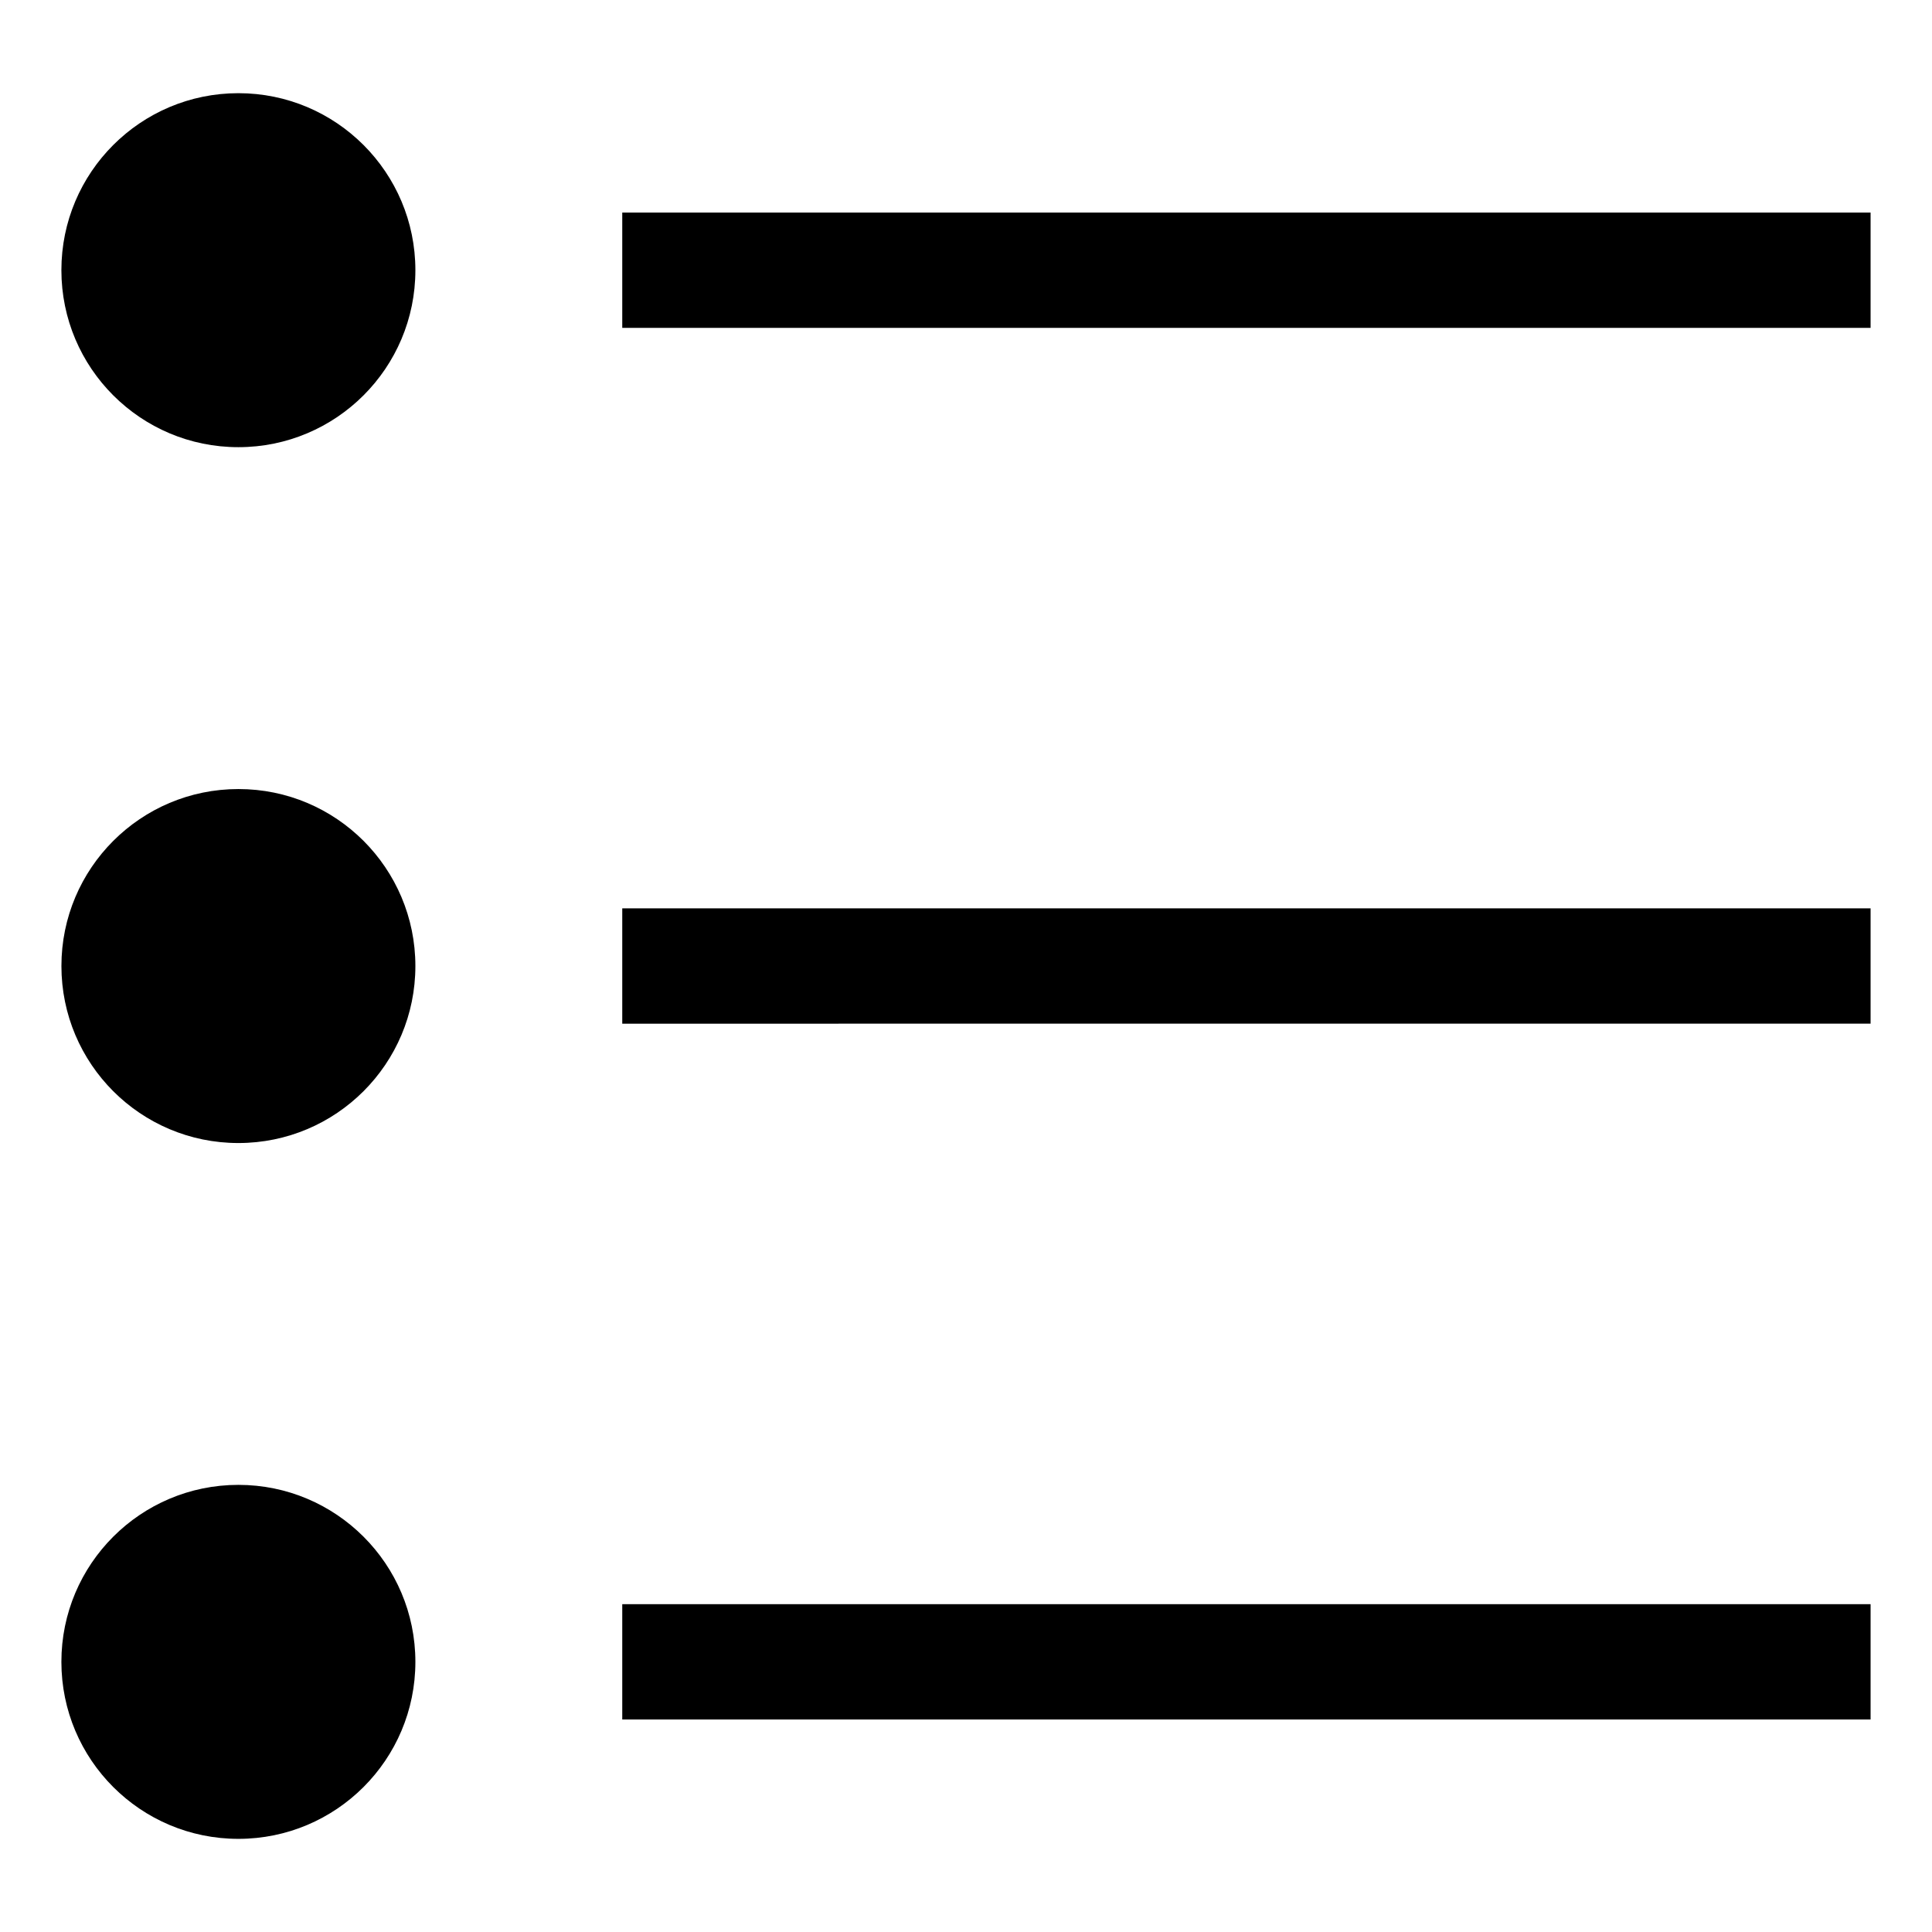 <?xml version="1.0" encoding="UTF-8"?>
<!-- The Best Svg Icon site in the world: iconSvg.co, Visit us! https://iconsvg.co -->
<svg fill="#000000" width="800px" height="800px" version="1.1" viewBox="144 144 512 512" xmlns="http://www.w3.org/2000/svg">
 <path d="m254.08 215.6c0 12.953-5.246 24.676-13.738 33.168-8.484 8.484-20.215 13.738-33.168 13.738s-24.676-5.246-33.168-13.738c-8.484-8.484-13.738-20.215-13.738-33.168s5.246-24.676 13.738-33.168c8.484-8.484 20.215-13.738 33.168-13.738s24.676 5.246 33.168 13.738c8.488 8.492 13.738 20.223 13.738 33.168zm54.824 353.52h330.82v30.562h-330.82zm0-184.4h330.82v30.562l-330.82 0.004zm0-184.39h330.82v30.562l-330.82 0.004zm-54.824 384.08c0 12.953-5.246 24.676-13.738 33.168-8.484 8.484-20.215 13.738-33.168 13.738s-24.676-5.246-33.168-13.738c-8.484-8.484-13.738-20.215-13.738-33.168 0-12.953 5.246-24.676 13.738-33.168 8.484-8.484 20.215-13.738 33.168-13.738s24.676 5.246 33.168 13.738c8.488 8.484 13.738 20.215 13.738 33.168zm0-184.4c0 12.953-5.246 24.676-13.738 33.168-8.484 8.484-20.215 13.738-33.168 13.738s-24.676-5.246-33.168-13.738c-8.48-8.492-13.73-20.219-13.73-33.168 0-12.953 5.246-24.676 13.738-33.168 8.484-8.484 20.215-13.738 33.168-13.738 12.953 0 24.676 5.246 33.168 13.738 8.48 8.492 13.73 20.215 13.73 33.168z" fill-rule="evenodd"/>
</svg>